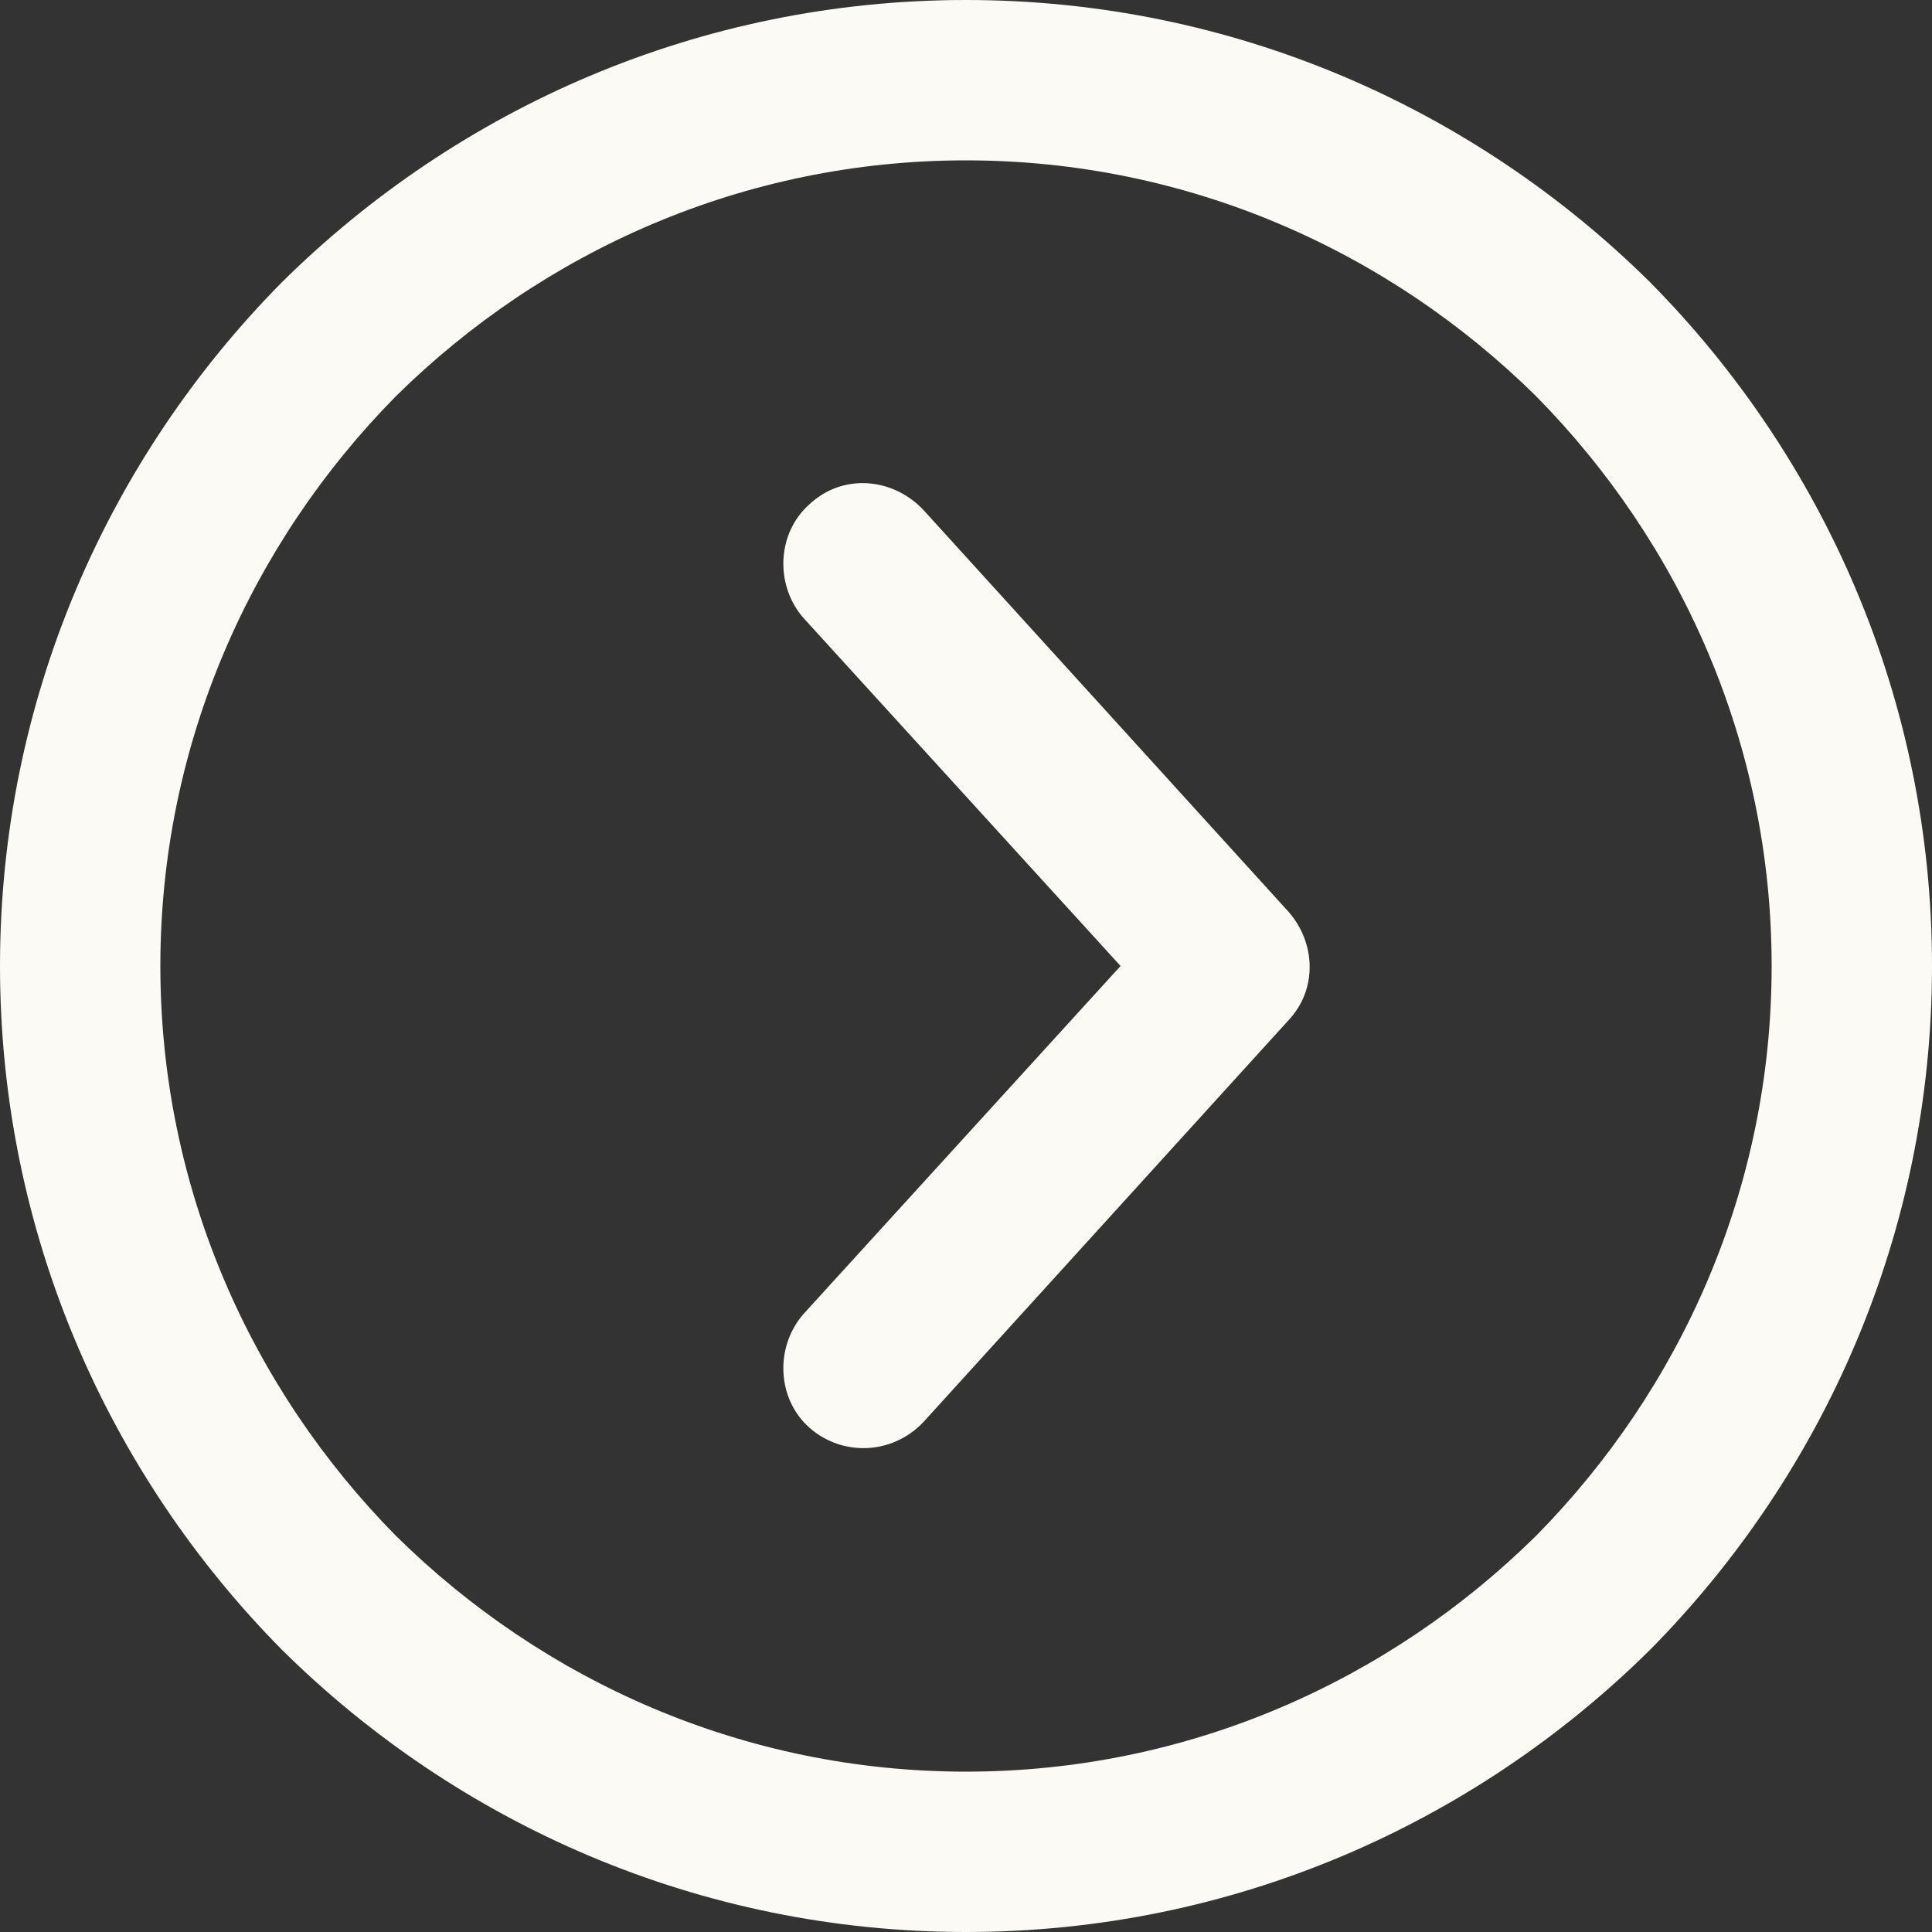 <svg xmlns="http://www.w3.org/2000/svg" xmlns:xlink="http://www.w3.org/1999/xlink" xmlns:xodm="http://www.corel.com/coreldraw/odm/2003" xml:space="preserve" width="24px" height="24px" style="shape-rendering:geometricPrecision; text-rendering:geometricPrecision; image-rendering:optimizeQuality; fill-rule:evenodd; clip-rule:evenodd" viewBox="0 0 100 100"><rect x="0" y="0" width="100" height="100" fill="#333333" stroke="none"/> <defs>  <style type="text/css">       .fil0 {fill:#FBFAF4;fill-rule:nonzero}     </style> </defs> <g id="Plan_x0020_1">    <path class="fil0" d="M50 0c-13.8,0 -26.3,5.6 -35.4,14.6 -9,9.1 -14.6,21.6 -14.6,35.4 0,13.8 5.6,26.3 14.6,35.4 9.1,9 21.6,14.6 35.4,14.6 13.8,0 26.3,-5.6 35.4,-14.6 9,-9.1 14.6,-21.6 14.6,-35.4 0,-13.8 -5.6,-26.3 -14.6,-35.4 -9.1,-9 -21.6,-14.6 -35.4,-14.6zm-2.2 73.6c-1.6,1.7 -4.2,1.8 -5.9,0.3 -1.7,-1.5 -1.8,-4.2 -0.3,-5.9l16.4 -18 -16.4 -18c-1.5,-1.7 -1.4,-4.4 0.3,-5.9 1.7,-1.6 4.3,-1.4 5.9,0.3l18.9 20.8c1.4,1.6 1.5,4 0,5.6l-18.9 20.8zm-27.3 -53.1c7.6,-7.5 18,-12.2 29.5,-12.2 11.5,0 21.9,4.7 29.5,12.2 7.5,7.6 12.2,18 12.2,29.5 0,11.5 -4.7,21.9 -12.2,29.5 -7.6,7.5 -18,12.2 -29.5,12.2 -11.5,0 -21.9,-4.7 -29.5,-12.2 -7.5,-7.6 -12.2,-18 -12.2,-29.5 0,-11.5 4.7,-21.9 12.2,-29.5z"></path> </g></svg>
